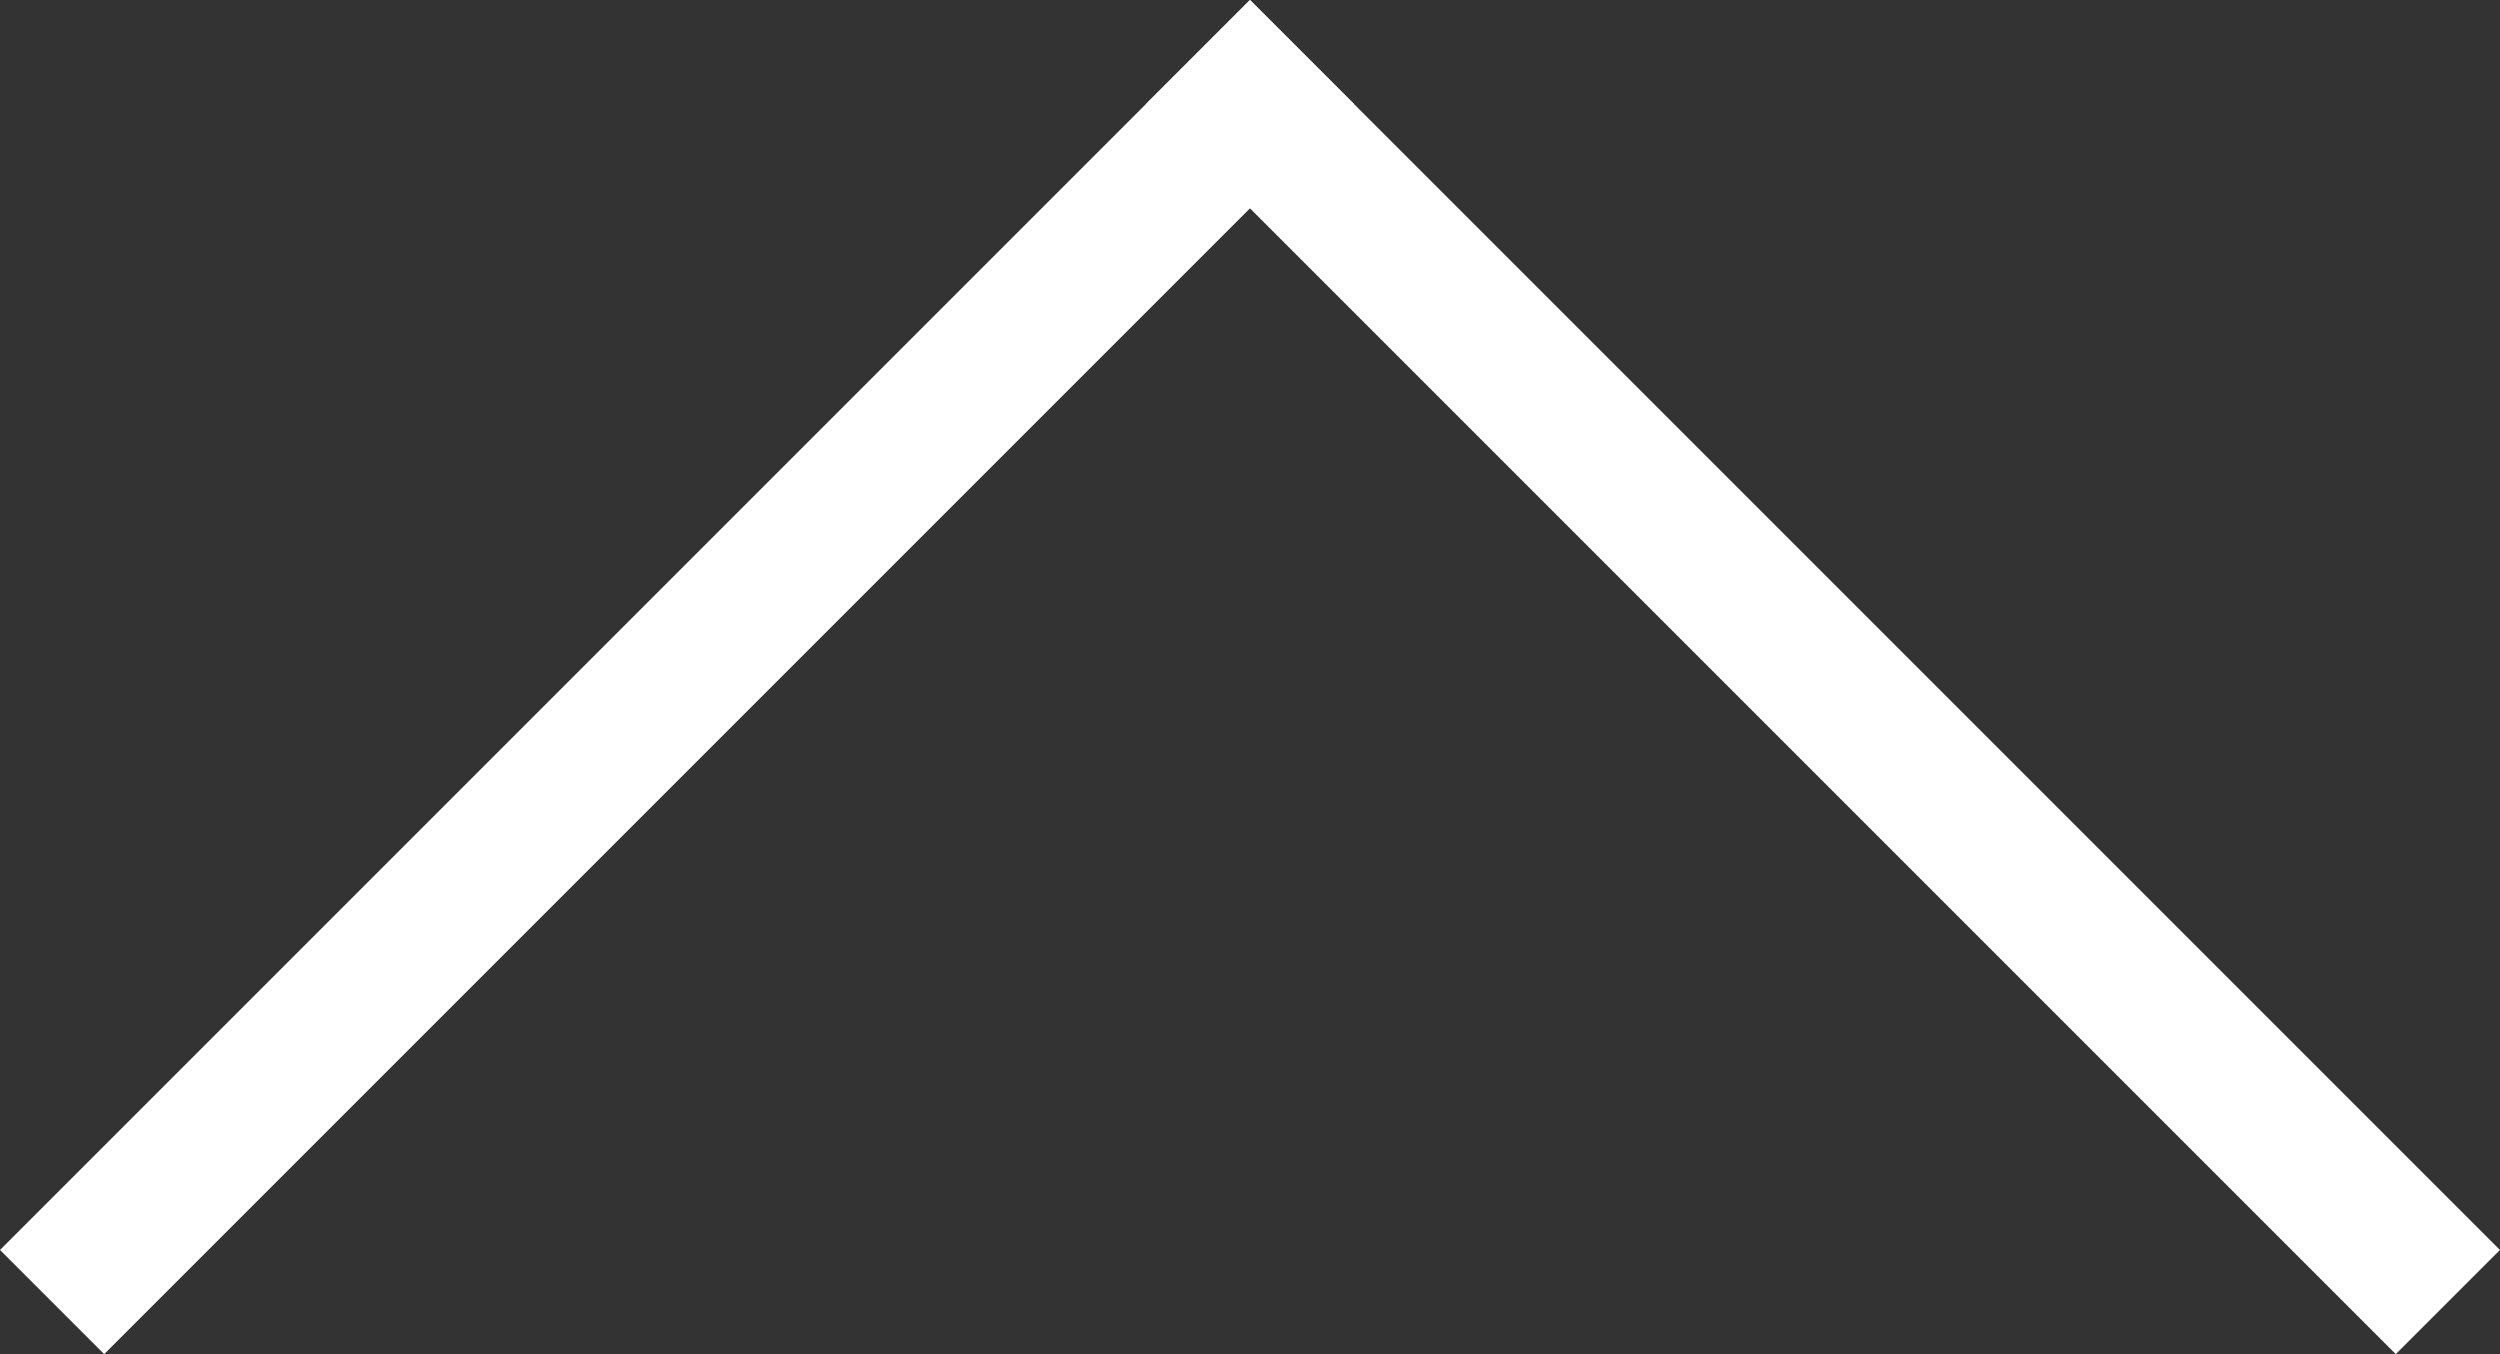 <svg xmlns="http://www.w3.org/2000/svg" width="16.971" height="9.192" viewBox="0 0 16.971 9.192">
  <rect x="0" y="0" width="16.971" height="9.192" fill="#333333" stroke="none"/>
  <g id="グループ_212" data-name="グループ 212" transform="translate(343.654 98.995) rotate(135)">
    <rect id="長方形_87" data-name="長方形 87" width="1" height="12" transform="translate(167 295)" fill="#fff"/>
    <rect id="長方形_88" data-name="長方形 88" width="1" height="12" transform="translate(179 306) rotate(90)" fill="#fff"/>
  </g>
</svg>
